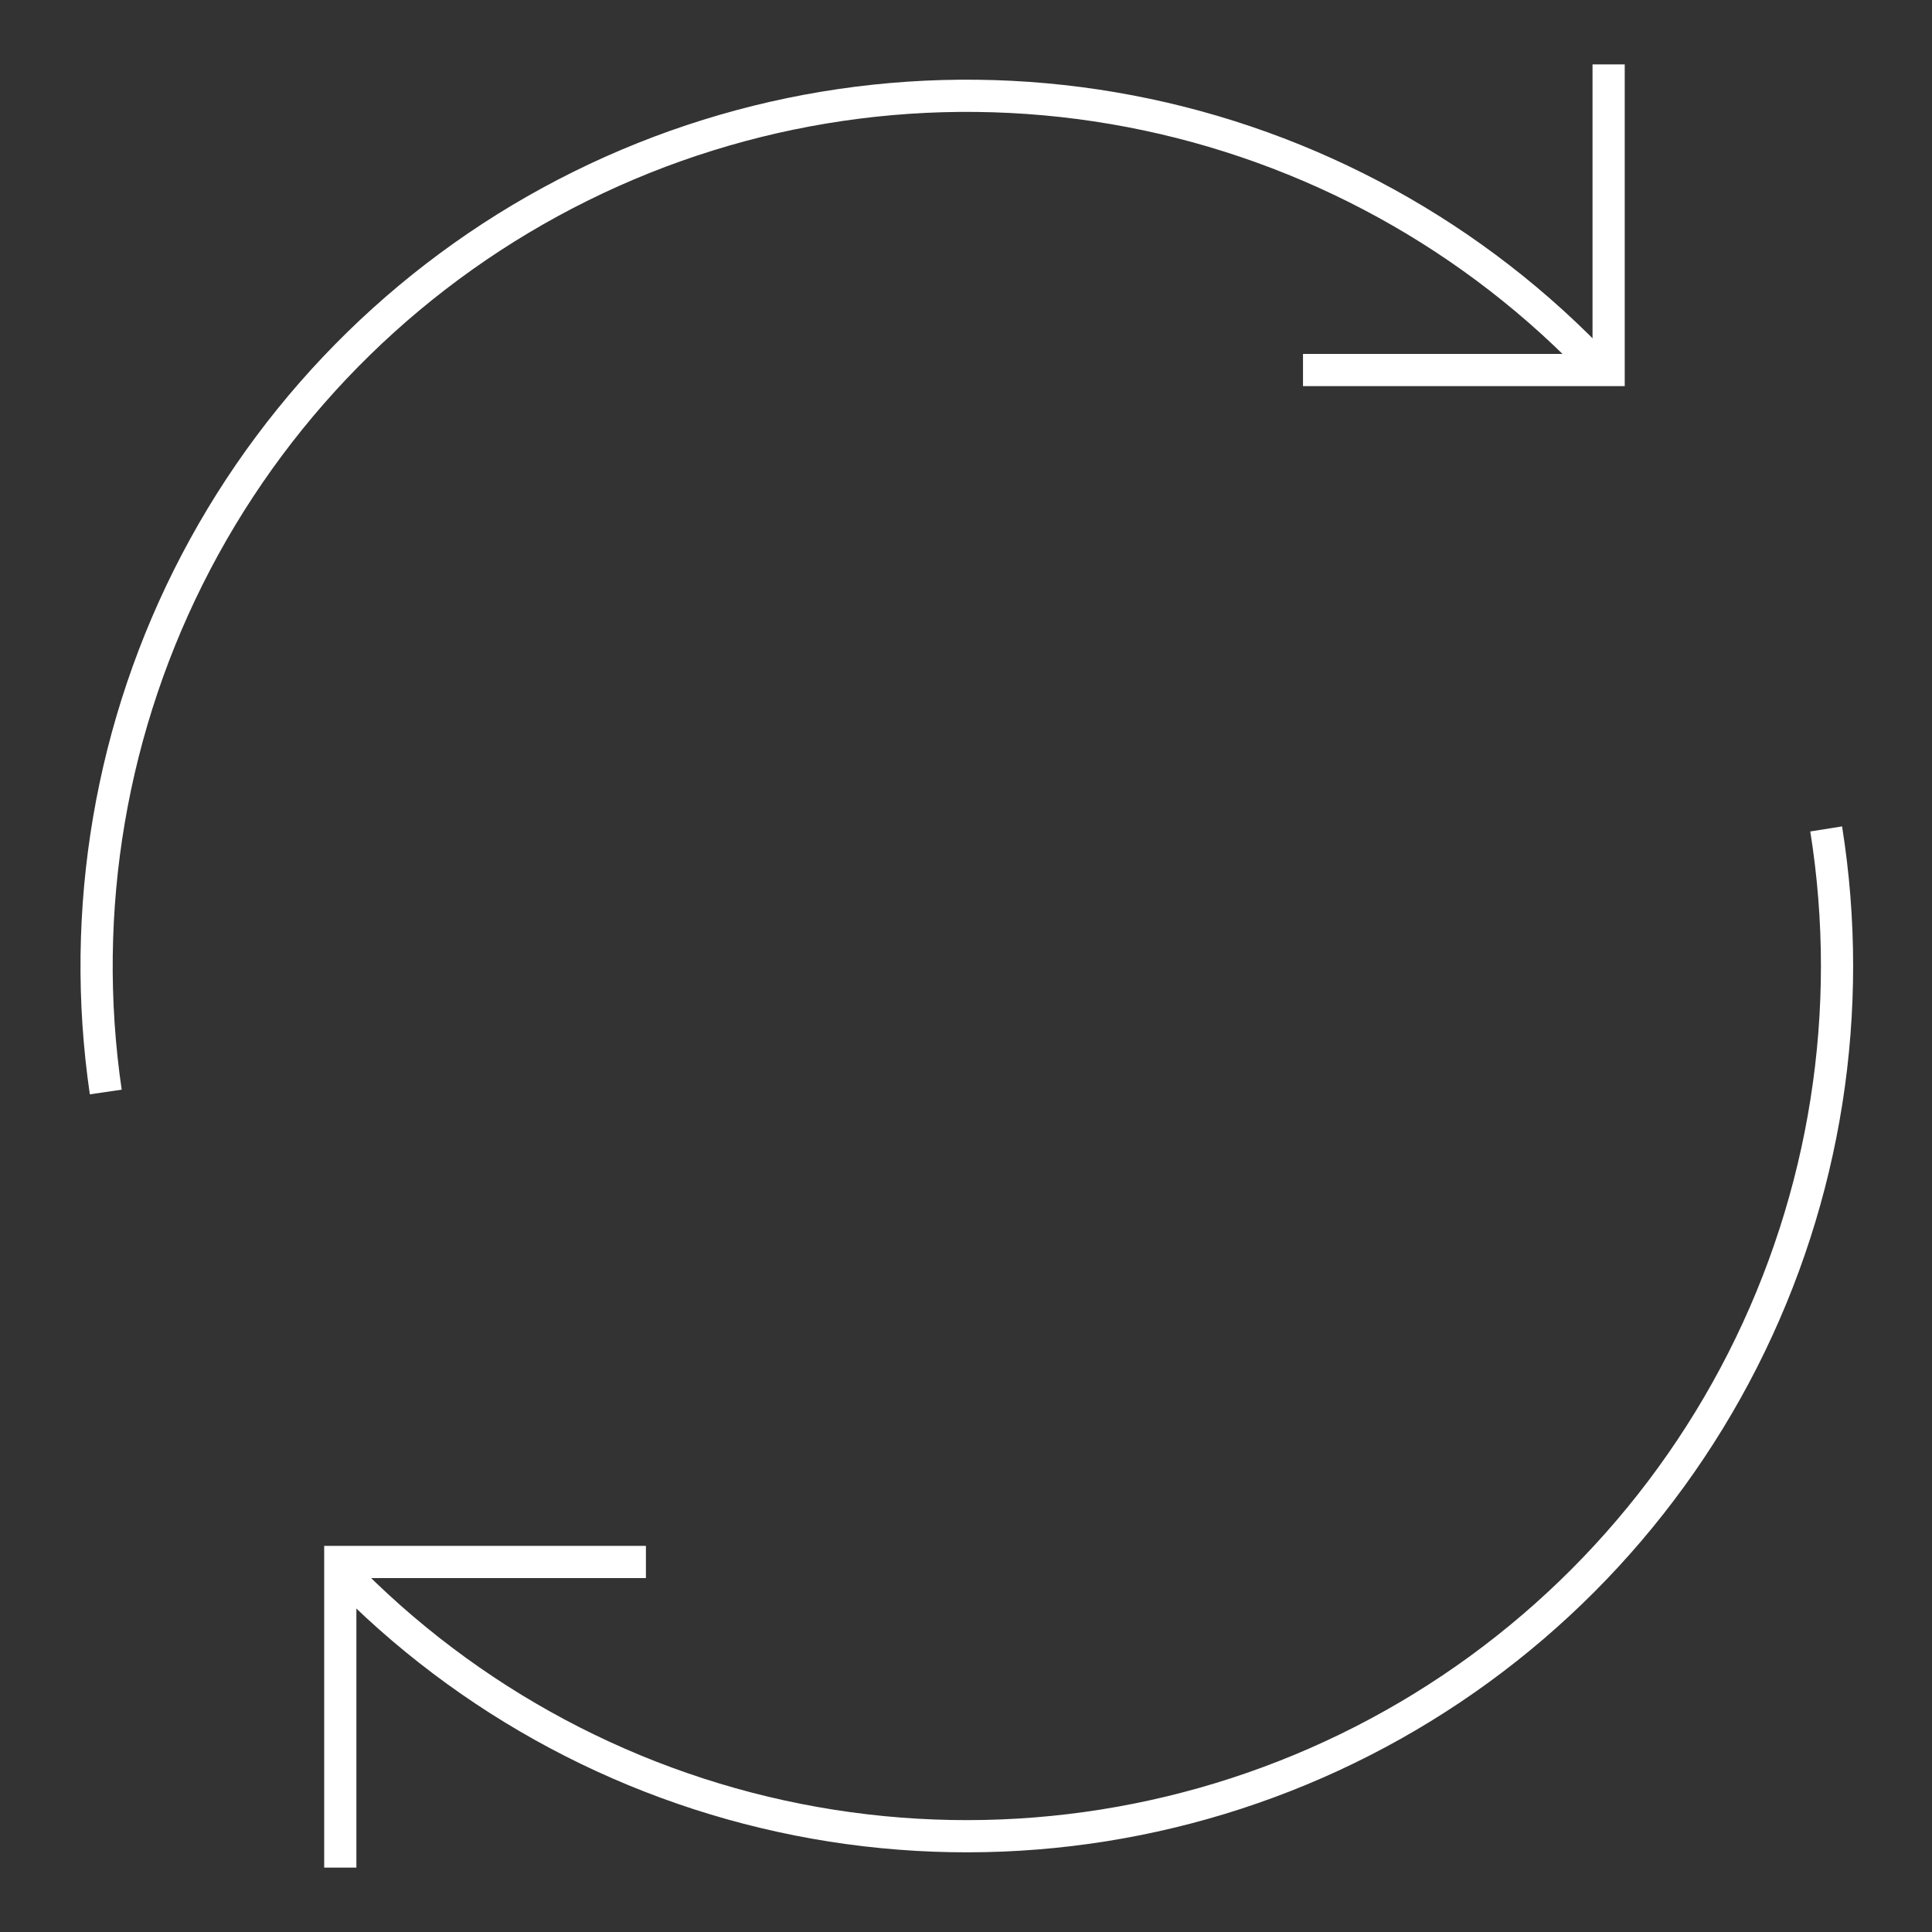 <svg width="120" height="120" viewBox="0 0 120 120" fill="none" xmlns="http://www.w3.org/2000/svg">
<rect x="0" y="0" width="120" height="120" fill="#333333" stroke="none"/>
<path d="M99.915 4L99.915 22.983L80.932 22.983" stroke="white" stroke-width="2"/>
<path d="M21.136 116L21.136 97.017L40.119 97.017" stroke="white" stroke-width="2"/>
<path d="M6.569 67.826C4.917 56.532 6.882 45.004 12.184 34.895C17.485 24.787 25.851 16.616 36.082 11.555C46.312 6.493 57.883 4.8 69.135 6.718C80.387 8.636 90.743 14.068 98.718 22.233" stroke="white" stroke-width="2"/>
<path d="M113.427 51.486C115.225 62.758 113.408 74.31 108.237 84.486C103.066 94.662 94.807 102.94 84.642 108.133C74.477 113.326 62.929 115.168 51.654 113.395C40.378 111.621 29.953 106.324 21.873 98.261" stroke="white" stroke-width="2"/>
</svg>
